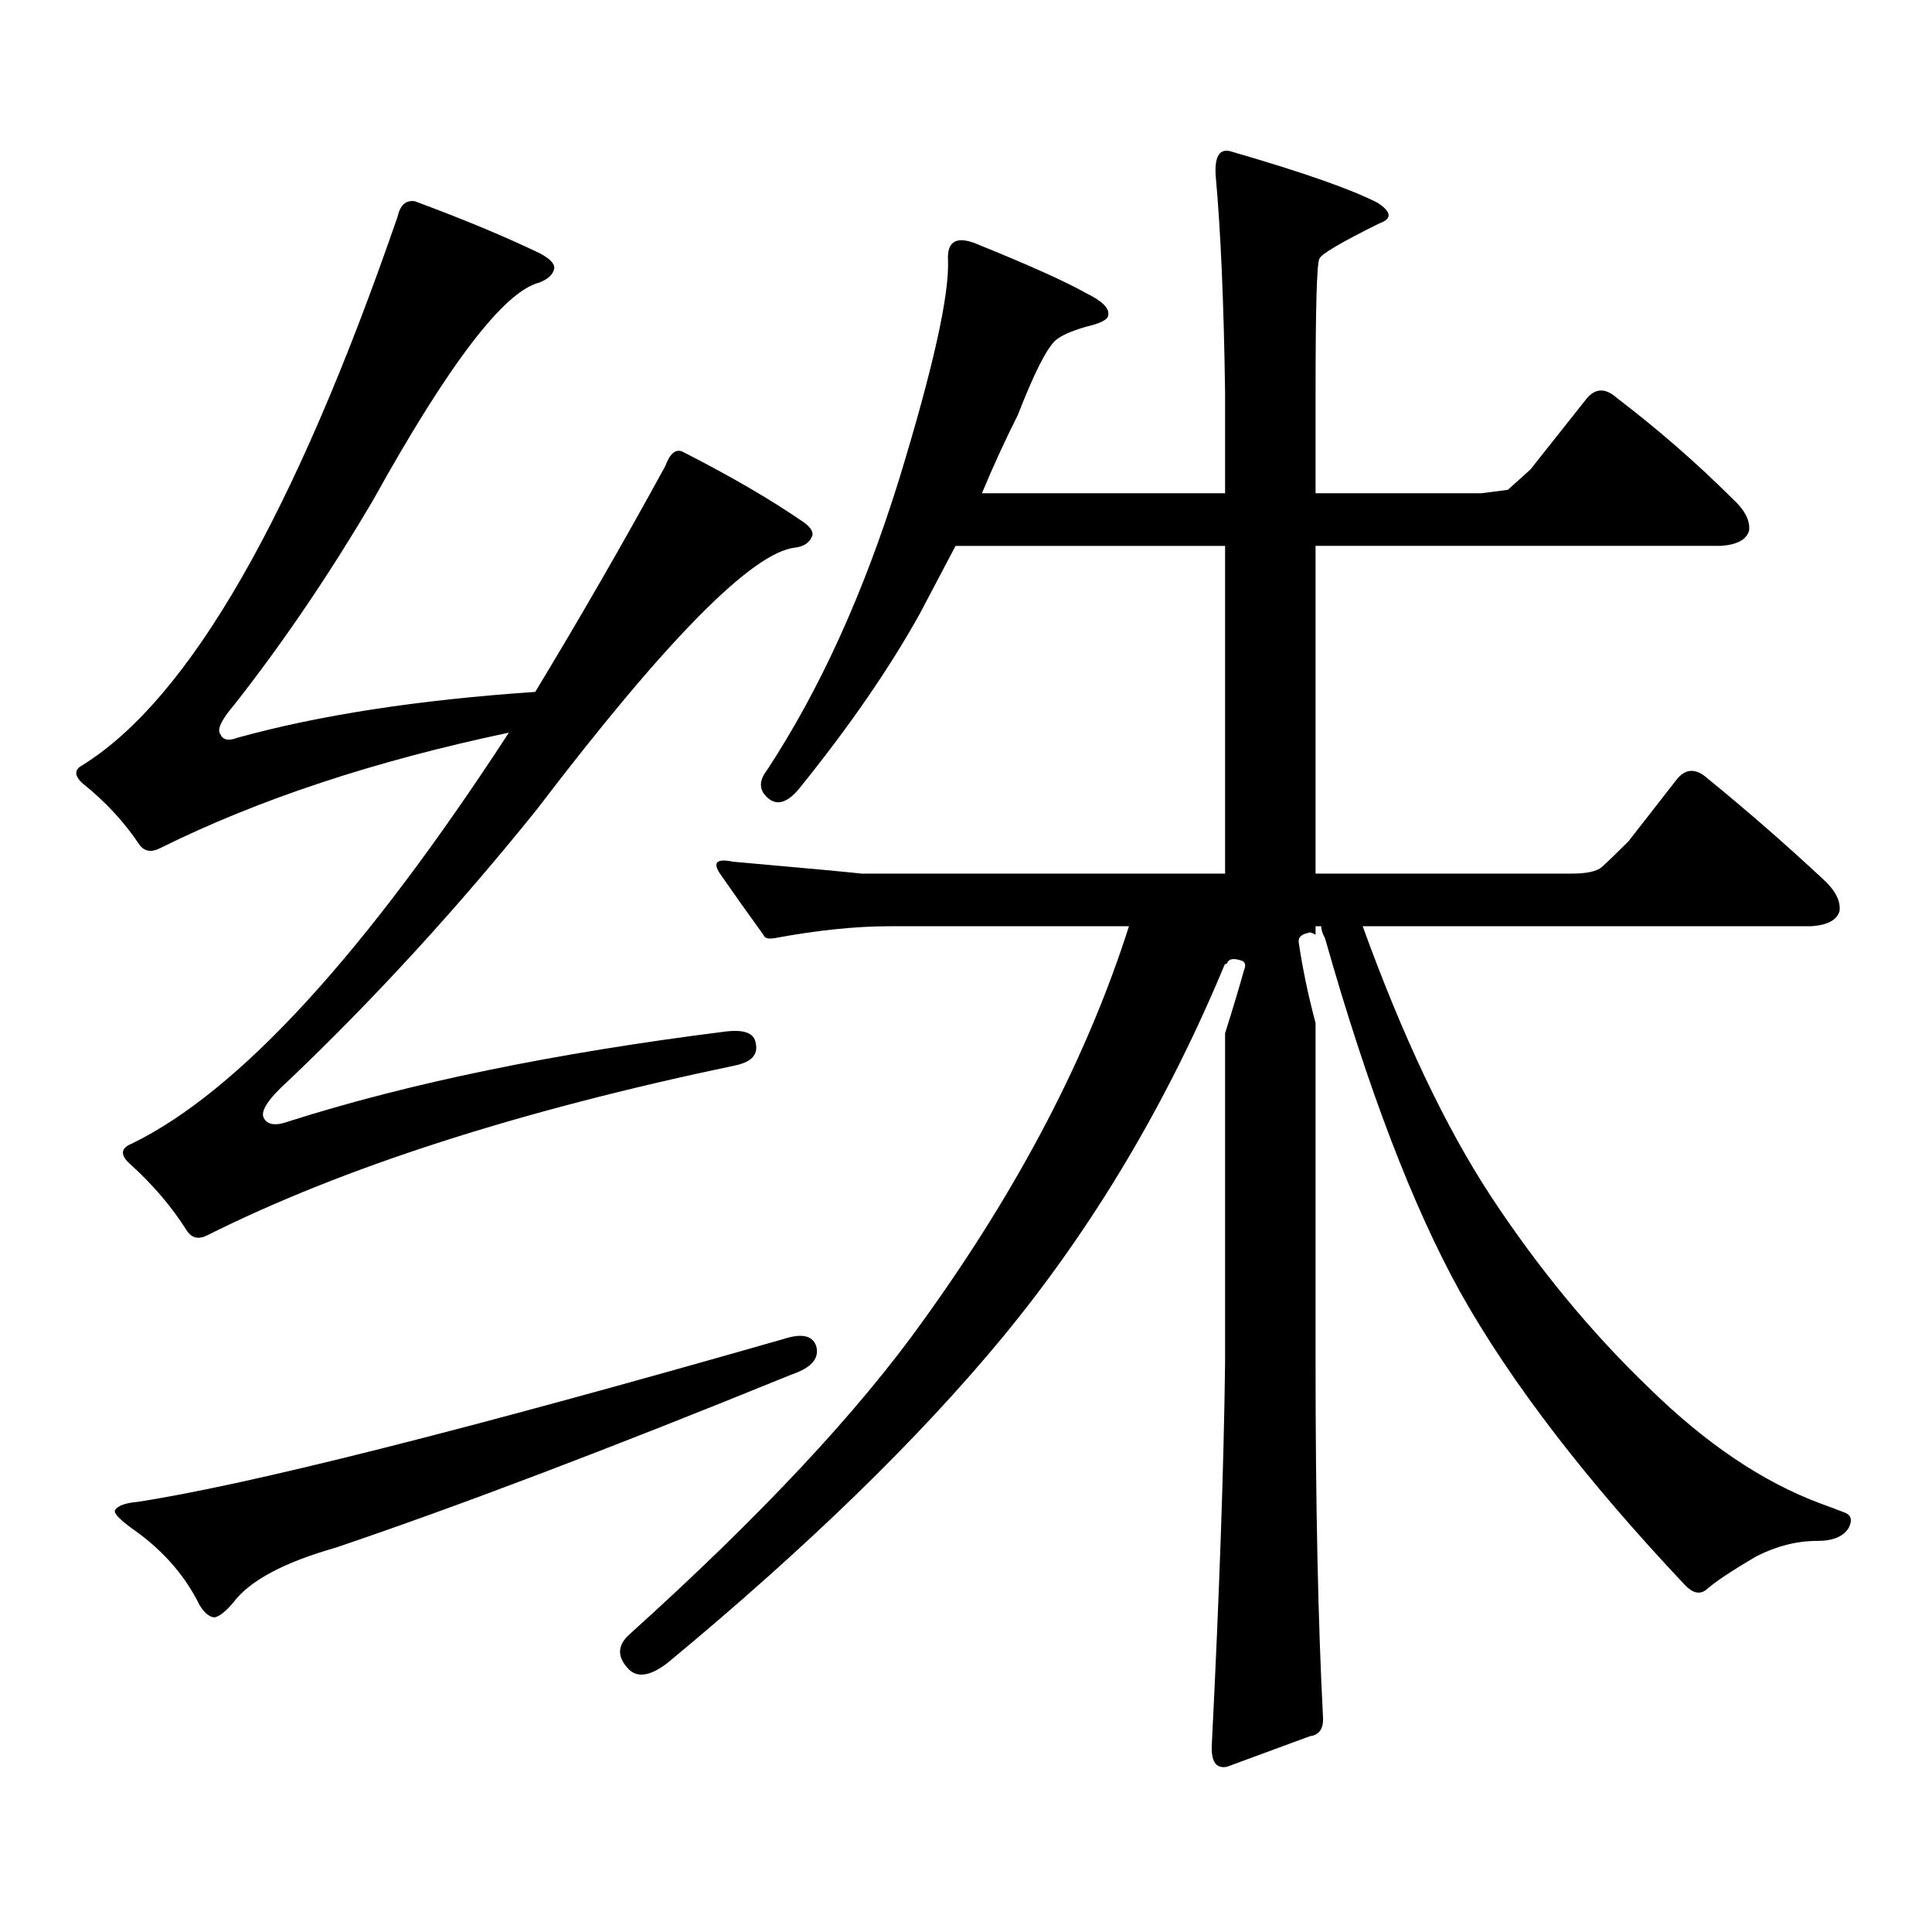 <?xml version="1.0" encoding="utf-8"?>
<!-- Generator: Adobe Illustrator 16.0.0, SVG Export Plug-In . SVG Version: 6.00 Build 0)  -->
<!DOCTYPE svg PUBLIC "-//W3C//DTD SVG 1.1//EN" "http://www.w3.org/Graphics/SVG/1.1/DTD/svg11.dtd">
<svg version="1.1" id="图层_1" xmlns="http://www.w3.org/2000/svg" xmlns:xlink="http://www.w3.org/1999/xlink" x="0px" y="0px"
	 width="1000px" height="1000px" viewBox="0 0 1000 1000" enable-background="new 0 0 1000 1000" xml:space="preserve">
<path d="M149.241,580.496c62.438-19.913,137.877-35.445,226.335-46.582c9.756-1.168,14.954,0.879,15.609,6.152
	c1.296,5.863-2.286,9.668-10.731,11.426c-111.872,23.441-202.921,52.734-273.164,87.891c-4.558,2.348-8.14,1.469-10.731-2.637
	c-7.805-12.305-17.561-23.73-29.268-34.277c-5.213-4.684-4.878-8.199,0.976-10.547c55.273-26.944,120.317-97.848,195.117-212.695
	c-69.602,14.652-129.752,34.579-180.483,59.766c-4.558,2.348-8.14,1.758-10.731-1.758c-7.805-11.715-17.561-22.262-29.268-31.641
	c-4.558-4.093-4.558-7.32,0-9.668c55.273-34.566,109.585-129.199,162.923-283.887c1.295-5.851,4.222-8.487,8.78-7.91
	c25.365,9.379,47.148,18.457,65.364,27.246c5.198,2.938,7.47,5.575,6.829,7.91c-0.655,2.938-3.262,5.273-7.805,7.031
	c-18.216,4.696-46.828,42.188-85.851,112.5c-22.774,38.672-46.828,74.13-72.193,106.348c-6.509,7.621-8.78,12.606-6.829,14.941
	c1.295,2.938,4.222,3.516,8.78,1.758c42.27-11.715,93.656-19.625,154.142-23.73c23.414-38.672,45.853-77.633,67.315-116.895
	c2.592-7.031,5.854-9.366,9.756-7.031c24.055,12.305,44.222,24.032,60.486,35.156c4.543,2.938,6.494,5.575,5.854,7.91
	c-1.311,3.516-4.237,5.575-8.78,6.152c-22.118,2.348-66.675,47.461-133.655,135.352c-40.975,50.977-83.9,97.86-128.777,140.625
	c-10.412,9.379-14.634,15.82-12.683,19.336S142.731,582.844,149.241,580.496z M405.819,692.996
	c9.101-2.926,14.634-1.758,16.585,3.516c1.951,6.454-2.286,11.426-12.683,14.941c-94.967,38.672-173.654,68.555-236.091,89.648
	c-26.676,7.607-44.237,16.987-52.682,28.125c-3.902,4.683-7.165,7.319-9.756,7.91c-2.607,0-5.213-2.061-7.805-6.152
	c-7.165-14.653-17.896-27.246-32.194-37.793c-8.46-5.864-12.363-9.668-11.707-11.426c1.295-2.349,5.198-3.818,11.707-4.395
	C128.418,768.582,239.97,740.457,405.819,692.996z M460.452,479.422c-17.561,0-37.407,2.06-59.511,6.152
	c-3.262,0.59-5.213,0-5.854-1.758c-8.46-11.715-15.944-22.262-22.438-31.641c-3.902-5.851-1.631-7.91,6.829-6.152
	c39.664,3.516,61.782,5.575,66.34,6.152h188.288V282.547H494.598c-5.854,11.137-12.042,22.852-18.536,35.156
	c-15.609,28.125-36.432,58.31-62.438,90.527c-5.854,7.031-11.066,8.789-15.609,5.273c-5.213-4.093-5.533-9.078-0.976-14.941
	c27.316-41.598,50.075-91.695,68.291-150.293c17.561-57.418,26.006-95.211,25.365-113.379c-0.655-10.547,4.878-13.184,16.585-7.91
	c26.006,10.547,44.222,18.759,54.633,24.609c8.445,4.105,12.348,7.91,11.707,11.426c0,2.348-3.902,4.395-11.707,6.152
	c-7.805,2.348-13.018,4.696-15.609,7.031c-4.558,4.105-11.066,17.001-19.512,38.672c-6.509,12.895-12.683,26.367-18.536,40.43
	h125.851v-51.855c-0.655-46.871-2.286-84.375-4.878-112.5c-0.655-10.547,2.271-14.64,8.78-12.305
	c36.417,10.547,61.462,19.336,75.12,26.367c7.149,4.696,7.47,8.212,0.976,10.547c-20.167,9.97-30.578,16.122-31.219,18.457
	c-1.311,2.348-1.951,25.488-1.951,69.434v51.855h85.852l13.658-1.758l11.707-10.547l29.268-36.914c4.543-5.273,9.756-5.273,15.609,0
	c21.463,16.41,41.295,33.7,59.511,51.855c6.494,5.863,9.421,11.426,8.78,16.699c-1.311,4.696-6.188,7.333-14.634,7.91H680.935
	v169.629h132.68c7.805,0,13.003-1.168,15.609-3.516c3.247-2.926,7.805-7.32,13.658-13.184l25.365-32.52
	c4.543-5.273,9.756-5.273,15.609,0c20.152,16.41,39.999,33.7,59.511,51.855c6.494,5.863,9.421,11.426,8.78,16.699
	c-1.311,4.696-6.188,7.333-14.634,7.91H705.324c20.808,57.431,42.926,104.013,66.34,139.746
	c24.71,37.504,52.026,70.614,81.949,99.316c29.268,28.715,58.855,48.642,88.778,59.766c3.247,1.167,7.149,2.637,11.707,4.395
	c3.902,1.167,4.878,3.804,2.927,7.91c-2.606,4.683-8.14,7.031-16.585,7.031c-10.411,0-20.822,2.637-31.219,7.91
	c-13.018,7.607-21.798,13.472-26.341,17.578c-3.262,2.334-6.829,1.455-10.731-2.637c-51.386-54.492-90.089-104.879-116.095-151.172
	c-24.725-44.522-48.139-105.758-70.242-183.691c-1.311-2.335-1.951-4.395-1.951-6.152h-2.927v4.395
	c-1.951-1.168-3.262-1.456-3.902-0.879c-3.262,0.59-4.878,2.06-4.878,4.395c1.951,13.485,4.878,27.548,8.78,42.188v175.781
	c0,73.237,1.296,134.761,3.902,184.57c0,5.273-2.286,8.198-6.829,8.789l-42.926,15.82c-5.854,1.167-8.46-2.939-7.805-12.305
	c3.902-77.935,6.174-143.551,6.829-196.875V534.793c3.902-12.305,7.149-23.141,9.756-32.52c1.296-2.926,0.641-4.684-1.951-5.273
	c-3.902-1.168-6.188-0.577-6.829,1.758c-0.655,0-0.976,0.302-0.976,0.879v-0.879c-29.923,72.07-68.291,136.532-115.119,193.359
	c-43.581,52.734-101.461,108.984-173.654,168.75c-8.46,6.44-14.969,7.607-19.512,3.516c-6.509-6.455-6.509-12.607,0-18.457
	c67.636-60.947,118.366-115.137,152.191-162.598c49.42-68.555,84.876-136.52,106.339-203.906H460.452z"/>
</svg>
